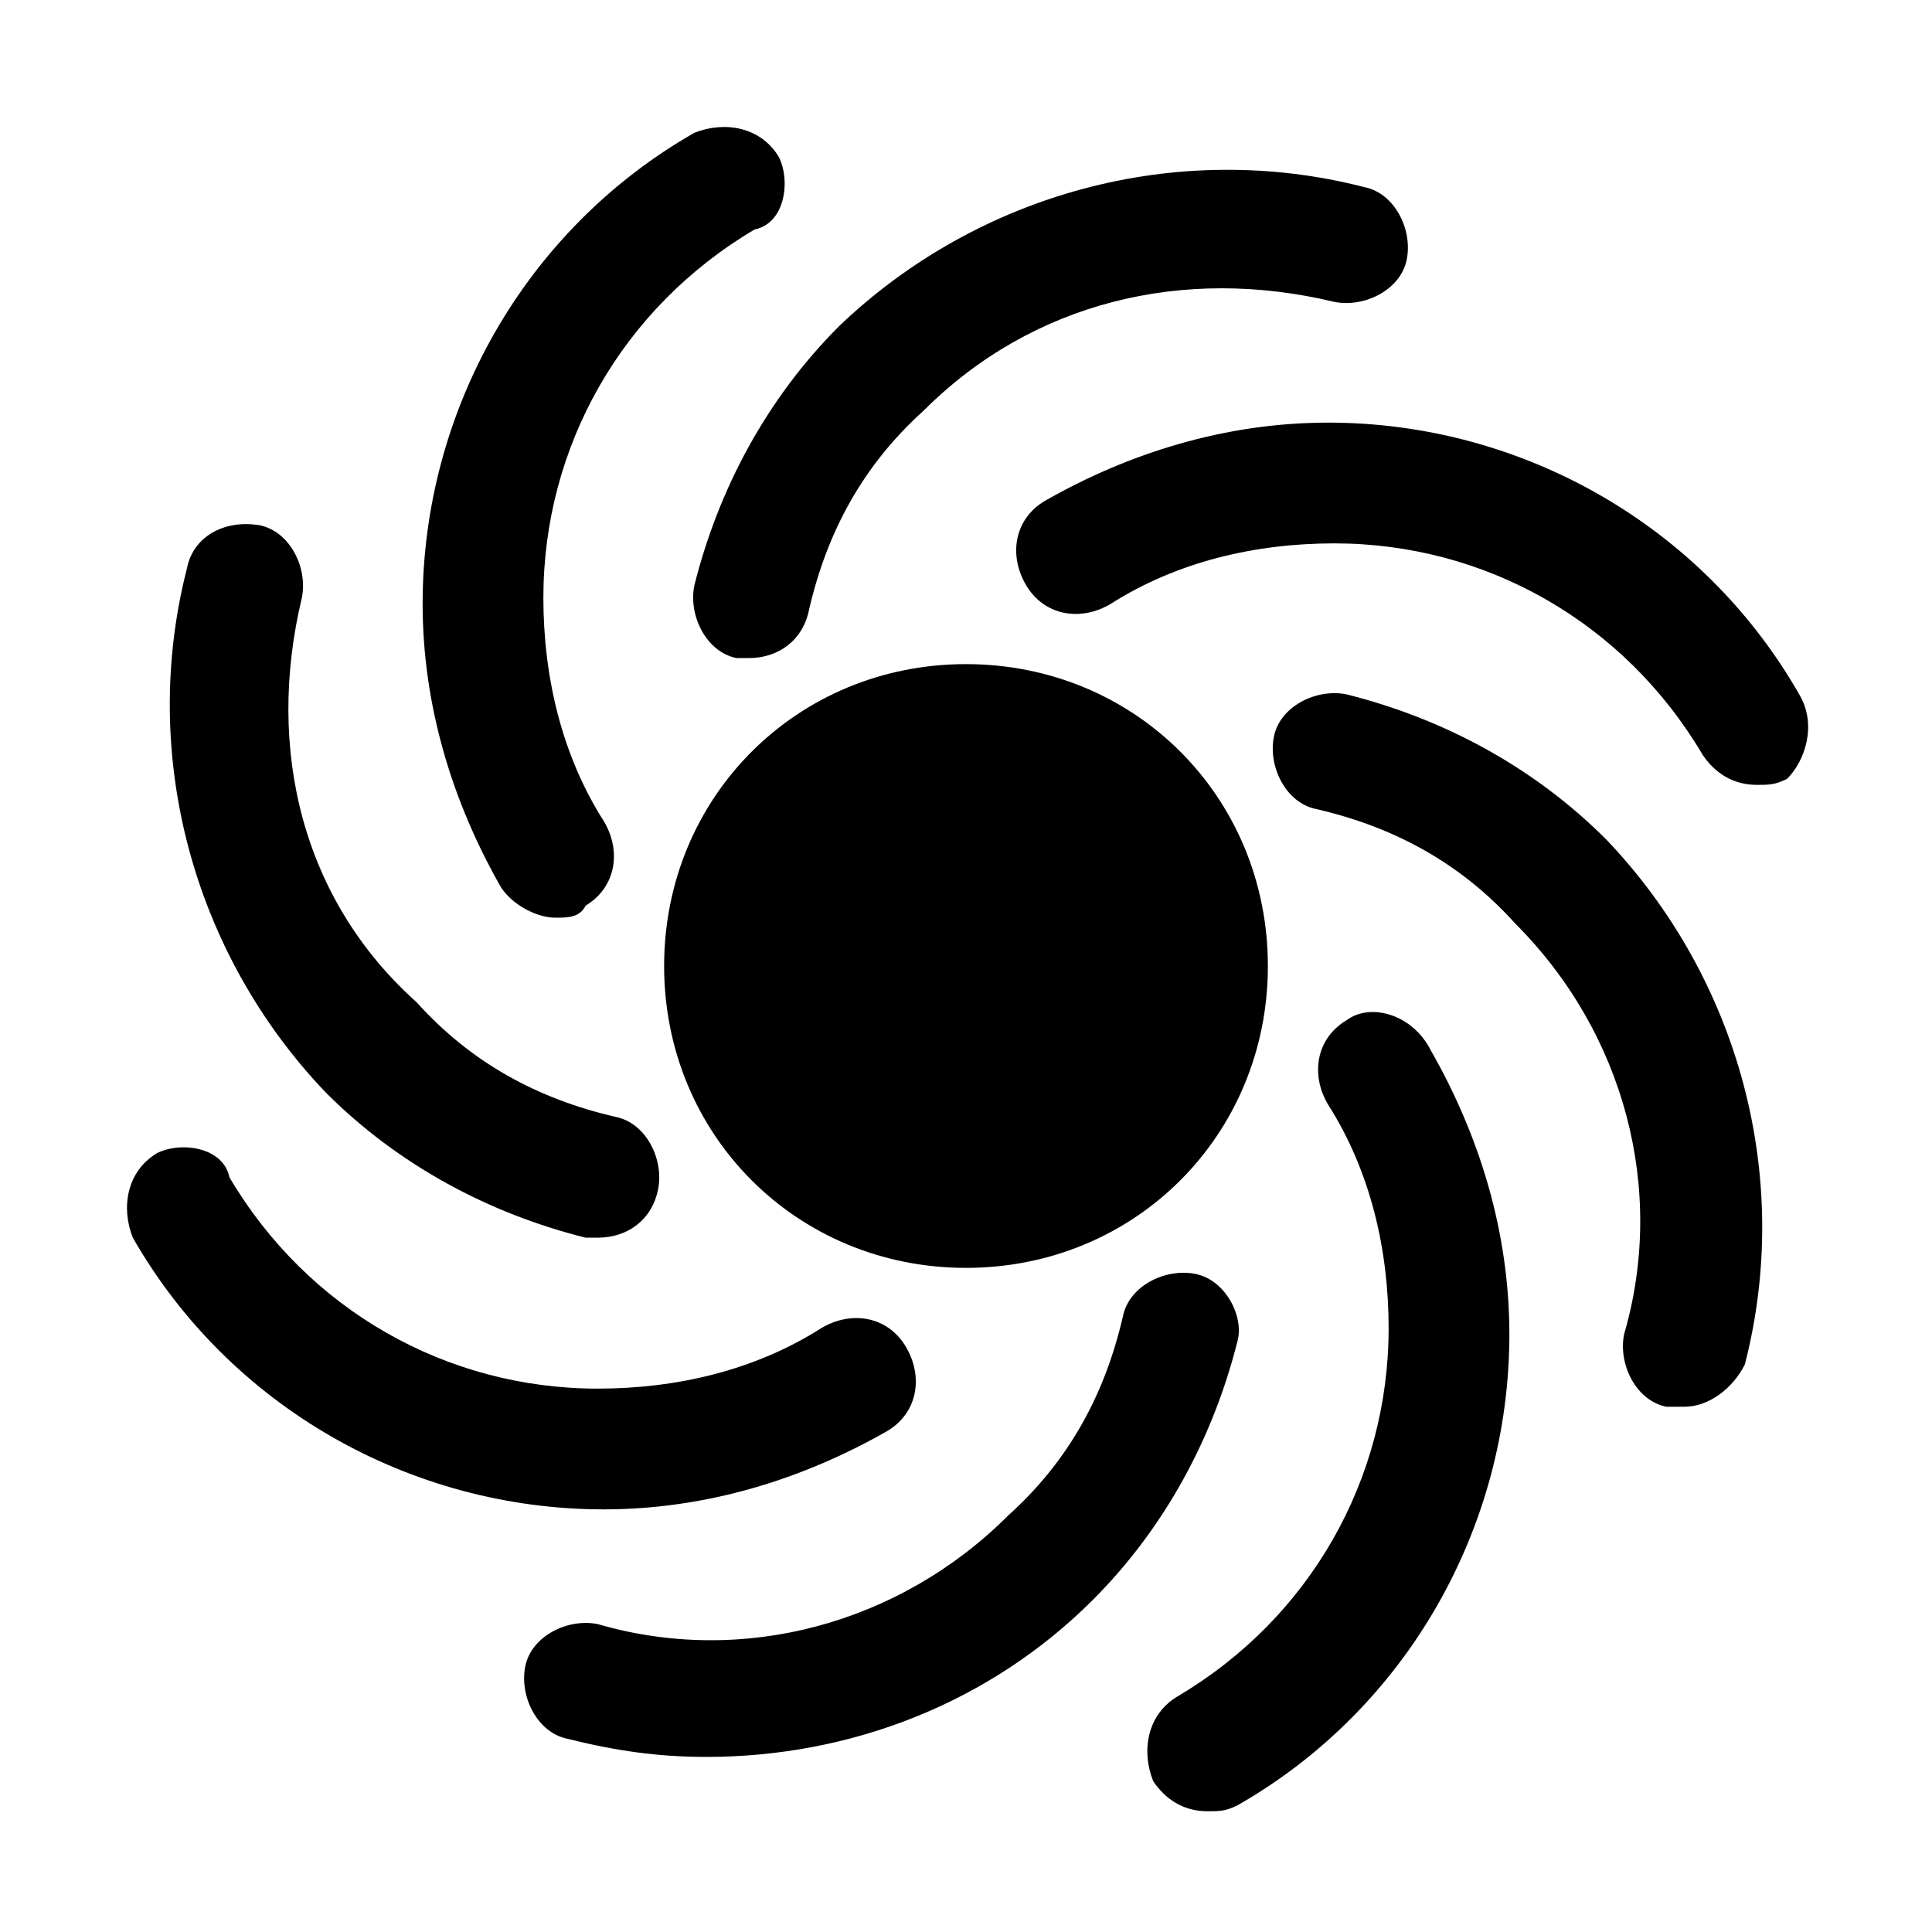 <svg xmlns="http://www.w3.org/2000/svg" xmlns:xlink="http://www.w3.org/1999/xlink" fill="#000000" height="800px" width="800px" id="Icons" viewBox="0 0 32 32" xml:space="preserve"><g>	<path d="M11,16c0,2.8,2.2,5,5,5s5-2.2,5-5s-2.2-5-5-5S11,13.2,11,16z"></path>	<path d="M12.2,10.9c0.1,0,0.2,0,0.2,0c0.5,0,0.9-0.3,1-0.8c0.3-1.3,0.9-2.4,1.9-3.3C17.1,5,19.6,4.4,22.1,5  c0.5,0.1,1.1-0.2,1.2-0.7c0.1-0.5-0.2-1.1-0.7-1.2c-3.1-0.8-6.4,0.1-8.7,2.3c-1.2,1.2-2,2.7-2.4,4.3C11.4,10.2,11.7,10.8,12.2,10.9  z"></path>	<path d="M9.2,15.2c0.2,0,0.4,0,0.5-0.2c0.5-0.3,0.6-0.9,0.3-1.4c-0.7-1.1-1-2.4-1-3.7c0-2.5,1.3-4.8,3.5-6.1  C13,3.7,13.1,3,12.9,2.6c-0.3-0.5-0.9-0.6-1.4-0.4C8.7,3.8,7,6.8,7,10c0,1.7,0.5,3.3,1.3,4.7C8.5,15,8.9,15.2,9.2,15.2z"></path>	<path d="M9.7,20.5c0.1,0,0.2,0,0.2,0c0.5,0,0.9-0.3,1-0.8c0.1-0.5-0.2-1.1-0.7-1.2c-1.3-0.3-2.4-0.9-3.3-1.9C5,14.9,4.4,12.4,5,9.9  c0.1-0.5-0.2-1.1-0.7-1.2C3.7,8.6,3.2,8.9,3.1,9.4c-0.8,3.1,0.1,6.4,2.3,8.7C6.6,19.3,8.1,20.1,9.7,20.5z"></path>	<path d="M14.7,23.7c0.5-0.3,0.6-0.9,0.3-1.4c-0.3-0.5-0.9-0.6-1.4-0.3c-1.1,0.7-2.4,1-3.7,1c-2.5,0-4.8-1.3-6.1-3.5  C3.7,19,3,18.9,2.6,19.1c-0.5,0.3-0.6,0.9-0.4,1.4C3.8,23.3,6.8,25,10,25C11.7,25,13.3,24.5,14.7,23.7z"></path>	<path d="M19.8,21.1c-0.5-0.1-1.1,0.2-1.2,0.7c-0.3,1.3-0.9,2.4-1.9,3.3c-1.8,1.8-4.4,2.5-6.8,1.8c-0.5-0.1-1.1,0.2-1.2,0.7  s0.2,1.1,0.7,1.2c0.8,0.2,1.5,0.3,2.3,0.3c2.4,0,4.7-0.9,6.4-2.6c1.2-1.2,2-2.7,2.4-4.3C20.6,21.8,20.3,21.2,19.8,21.1z"></path>	<path d="M22.3,16.9c-0.5,0.3-0.6,0.9-0.3,1.4c0.7,1.1,1,2.4,1,3.7c0,2.5-1.3,4.8-3.5,6.1c-0.5,0.3-0.6,0.9-0.4,1.4  c0.2,0.3,0.5,0.5,0.9,0.5c0.2,0,0.3,0,0.5-0.1c2.8-1.6,4.5-4.6,4.5-7.8c0-1.7-0.5-3.3-1.3-4.7C23.4,16.8,22.7,16.6,22.3,16.9z"></path>	<path d="M22.3,11.5c-0.5-0.1-1.1,0.2-1.2,0.7c-0.1,0.5,0.2,1.1,0.7,1.2c1.3,0.3,2.4,0.9,3.3,1.9c1.8,1.8,2.5,4.4,1.8,6.8  c-0.1,0.5,0.2,1.1,0.7,1.2c0.1,0,0.2,0,0.3,0c0.4,0,0.8-0.3,1-0.7c0.8-3.1-0.1-6.4-2.3-8.7C25.4,12.7,23.9,11.9,22.3,11.5z"></path>	<path d="M29.8,11.5C28.2,8.7,25.2,7,22,7c-1.7,0-3.3,0.5-4.7,1.3c-0.5,0.3-0.6,0.9-0.3,1.4c0.3,0.5,0.9,0.6,1.4,0.3  c1.1-0.7,2.4-1,3.7-1c2.5,0,4.8,1.3,6.1,3.5c0.2,0.3,0.5,0.5,0.9,0.5c0.2,0,0.3,0,0.5-0.1C29.9,12.6,30.1,12,29.8,11.5z"></path></g></svg>